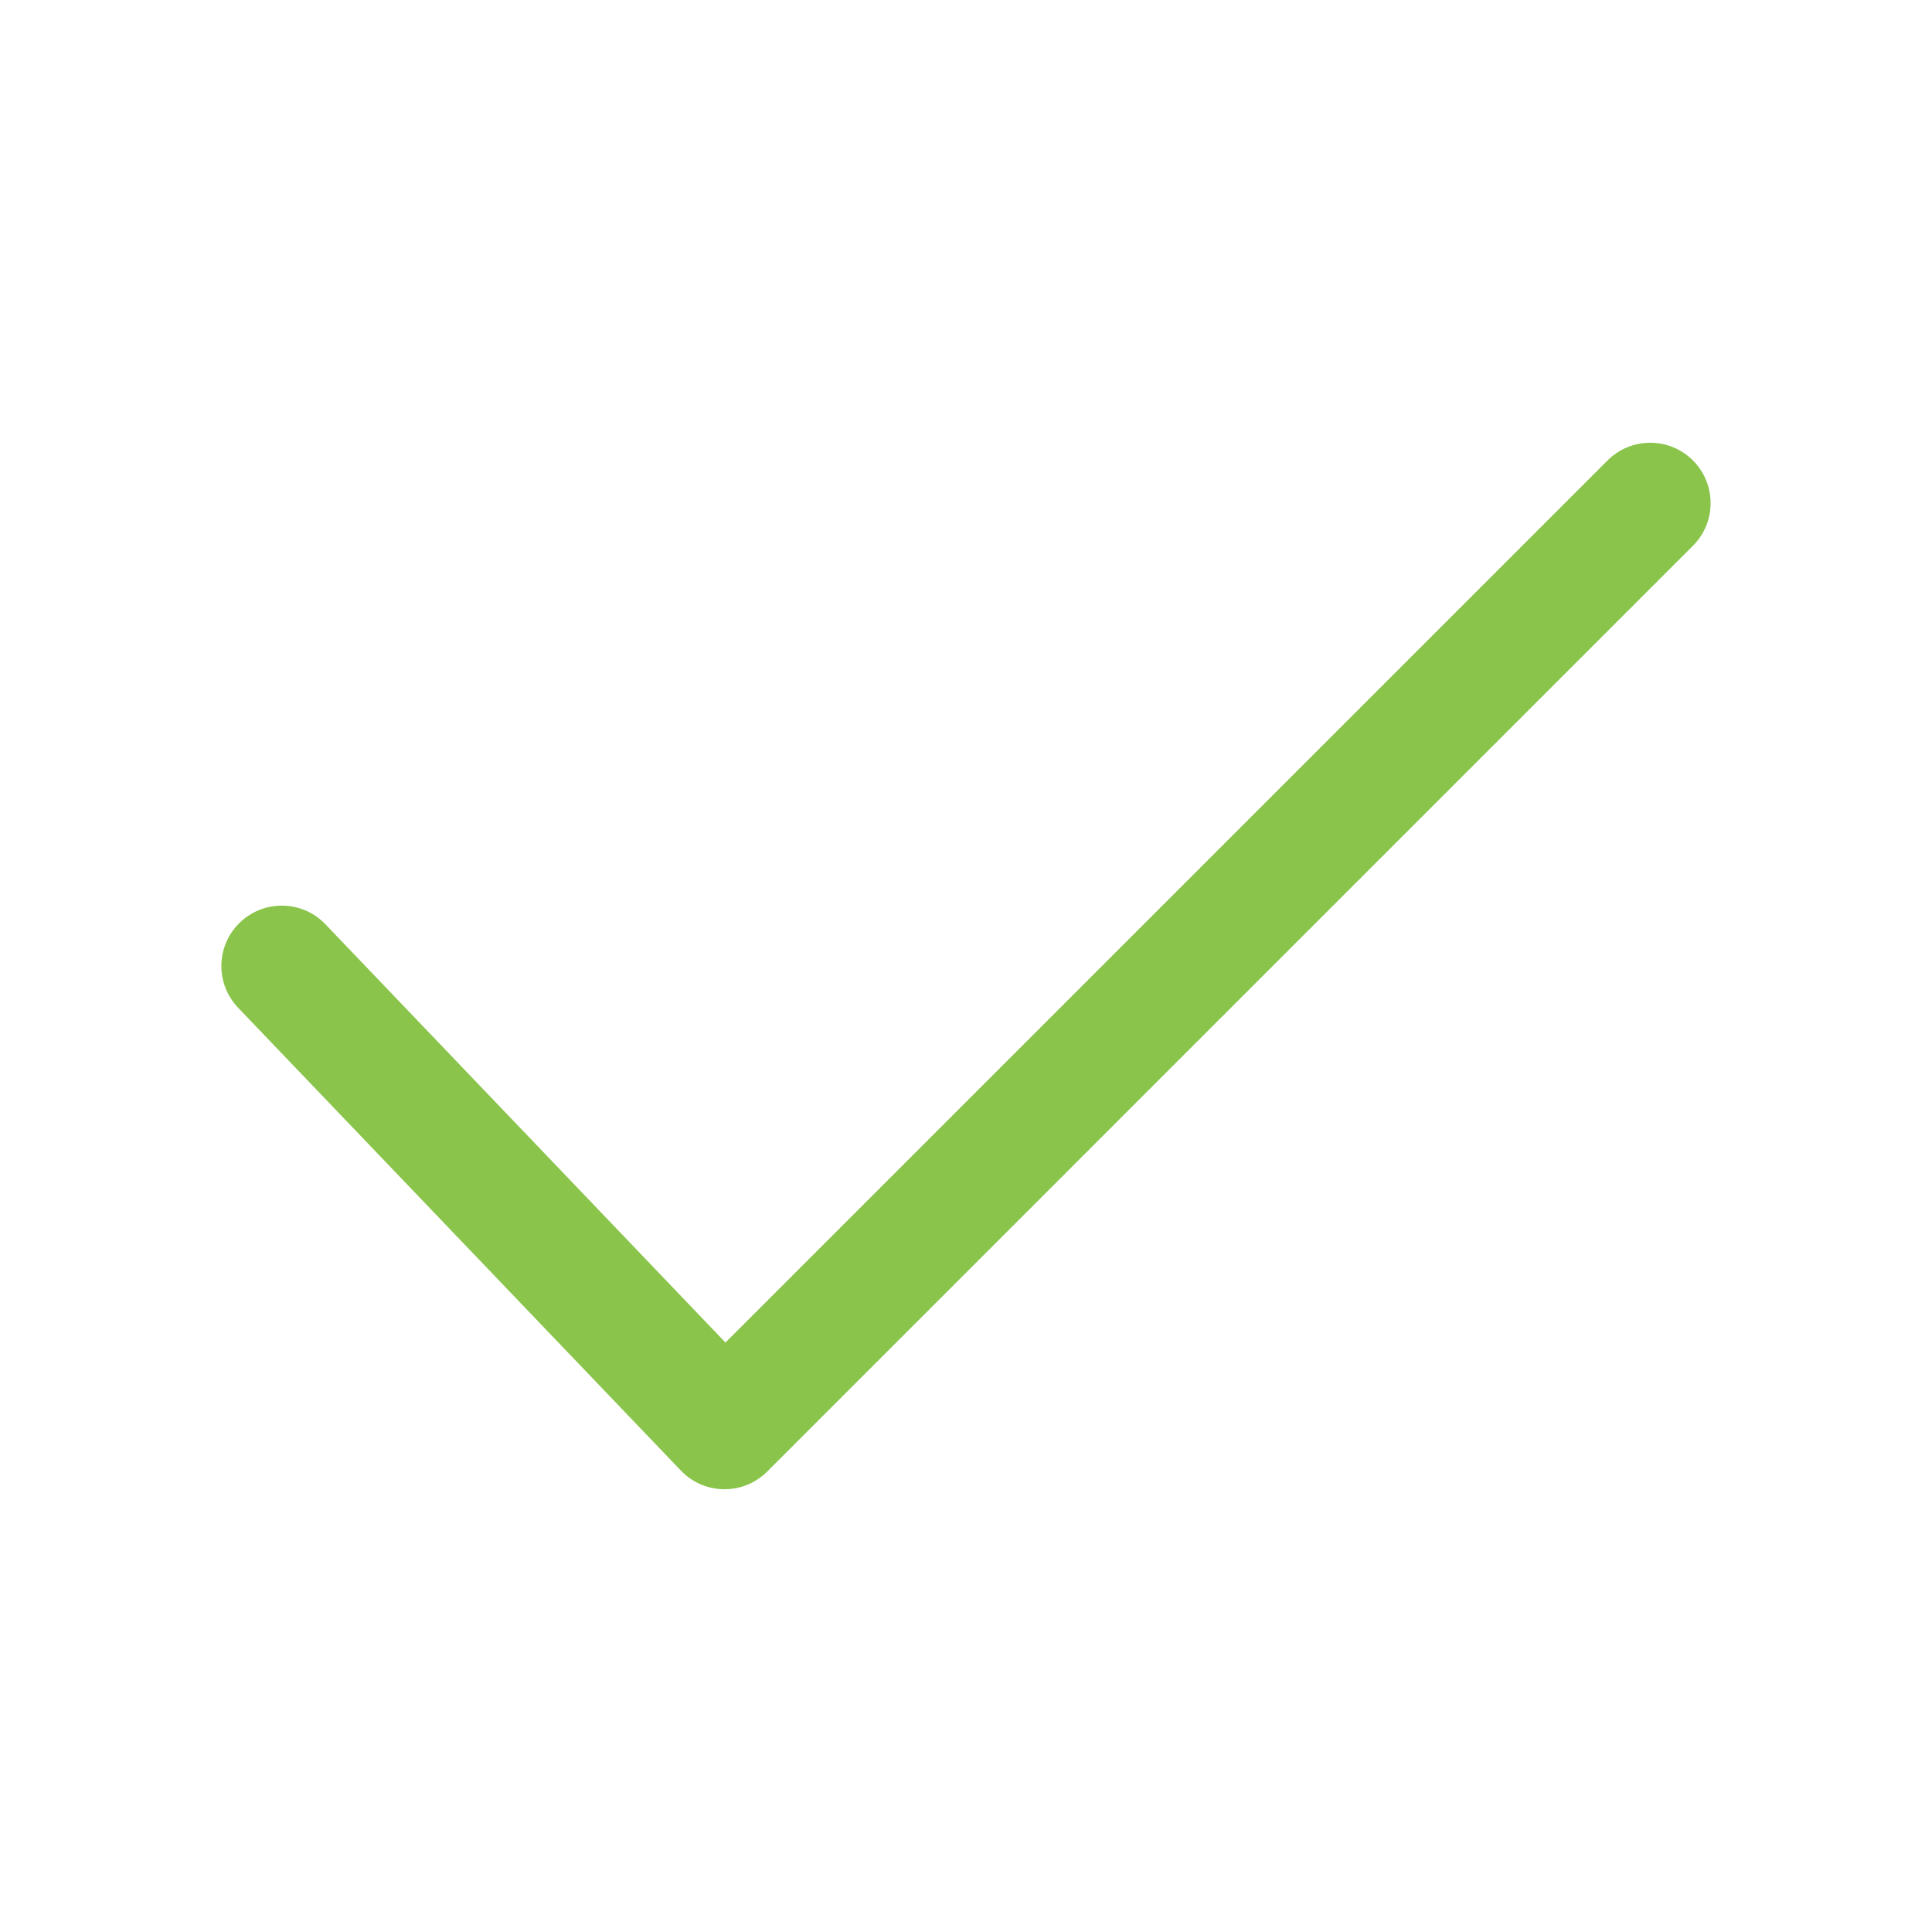 <svg width="28" height="28" viewBox="0 0 28 28" fill="none" xmlns="http://www.w3.org/2000/svg">
<path fill-rule="evenodd" clip-rule="evenodd" d="M24.535 6.673C24.877 7.015 24.877 7.569 24.535 7.91L11.119 21.327C10.952 21.494 10.726 21.586 10.49 21.583C10.255 21.581 10.031 21.483 9.868 21.313L3.451 14.605C3.117 14.256 3.129 13.702 3.479 13.368C3.828 13.034 4.382 13.046 4.716 13.395L10.514 19.457L23.298 6.673C23.64 6.331 24.194 6.331 24.535 6.673Z" fill="#8AC44B"/>
</svg>
